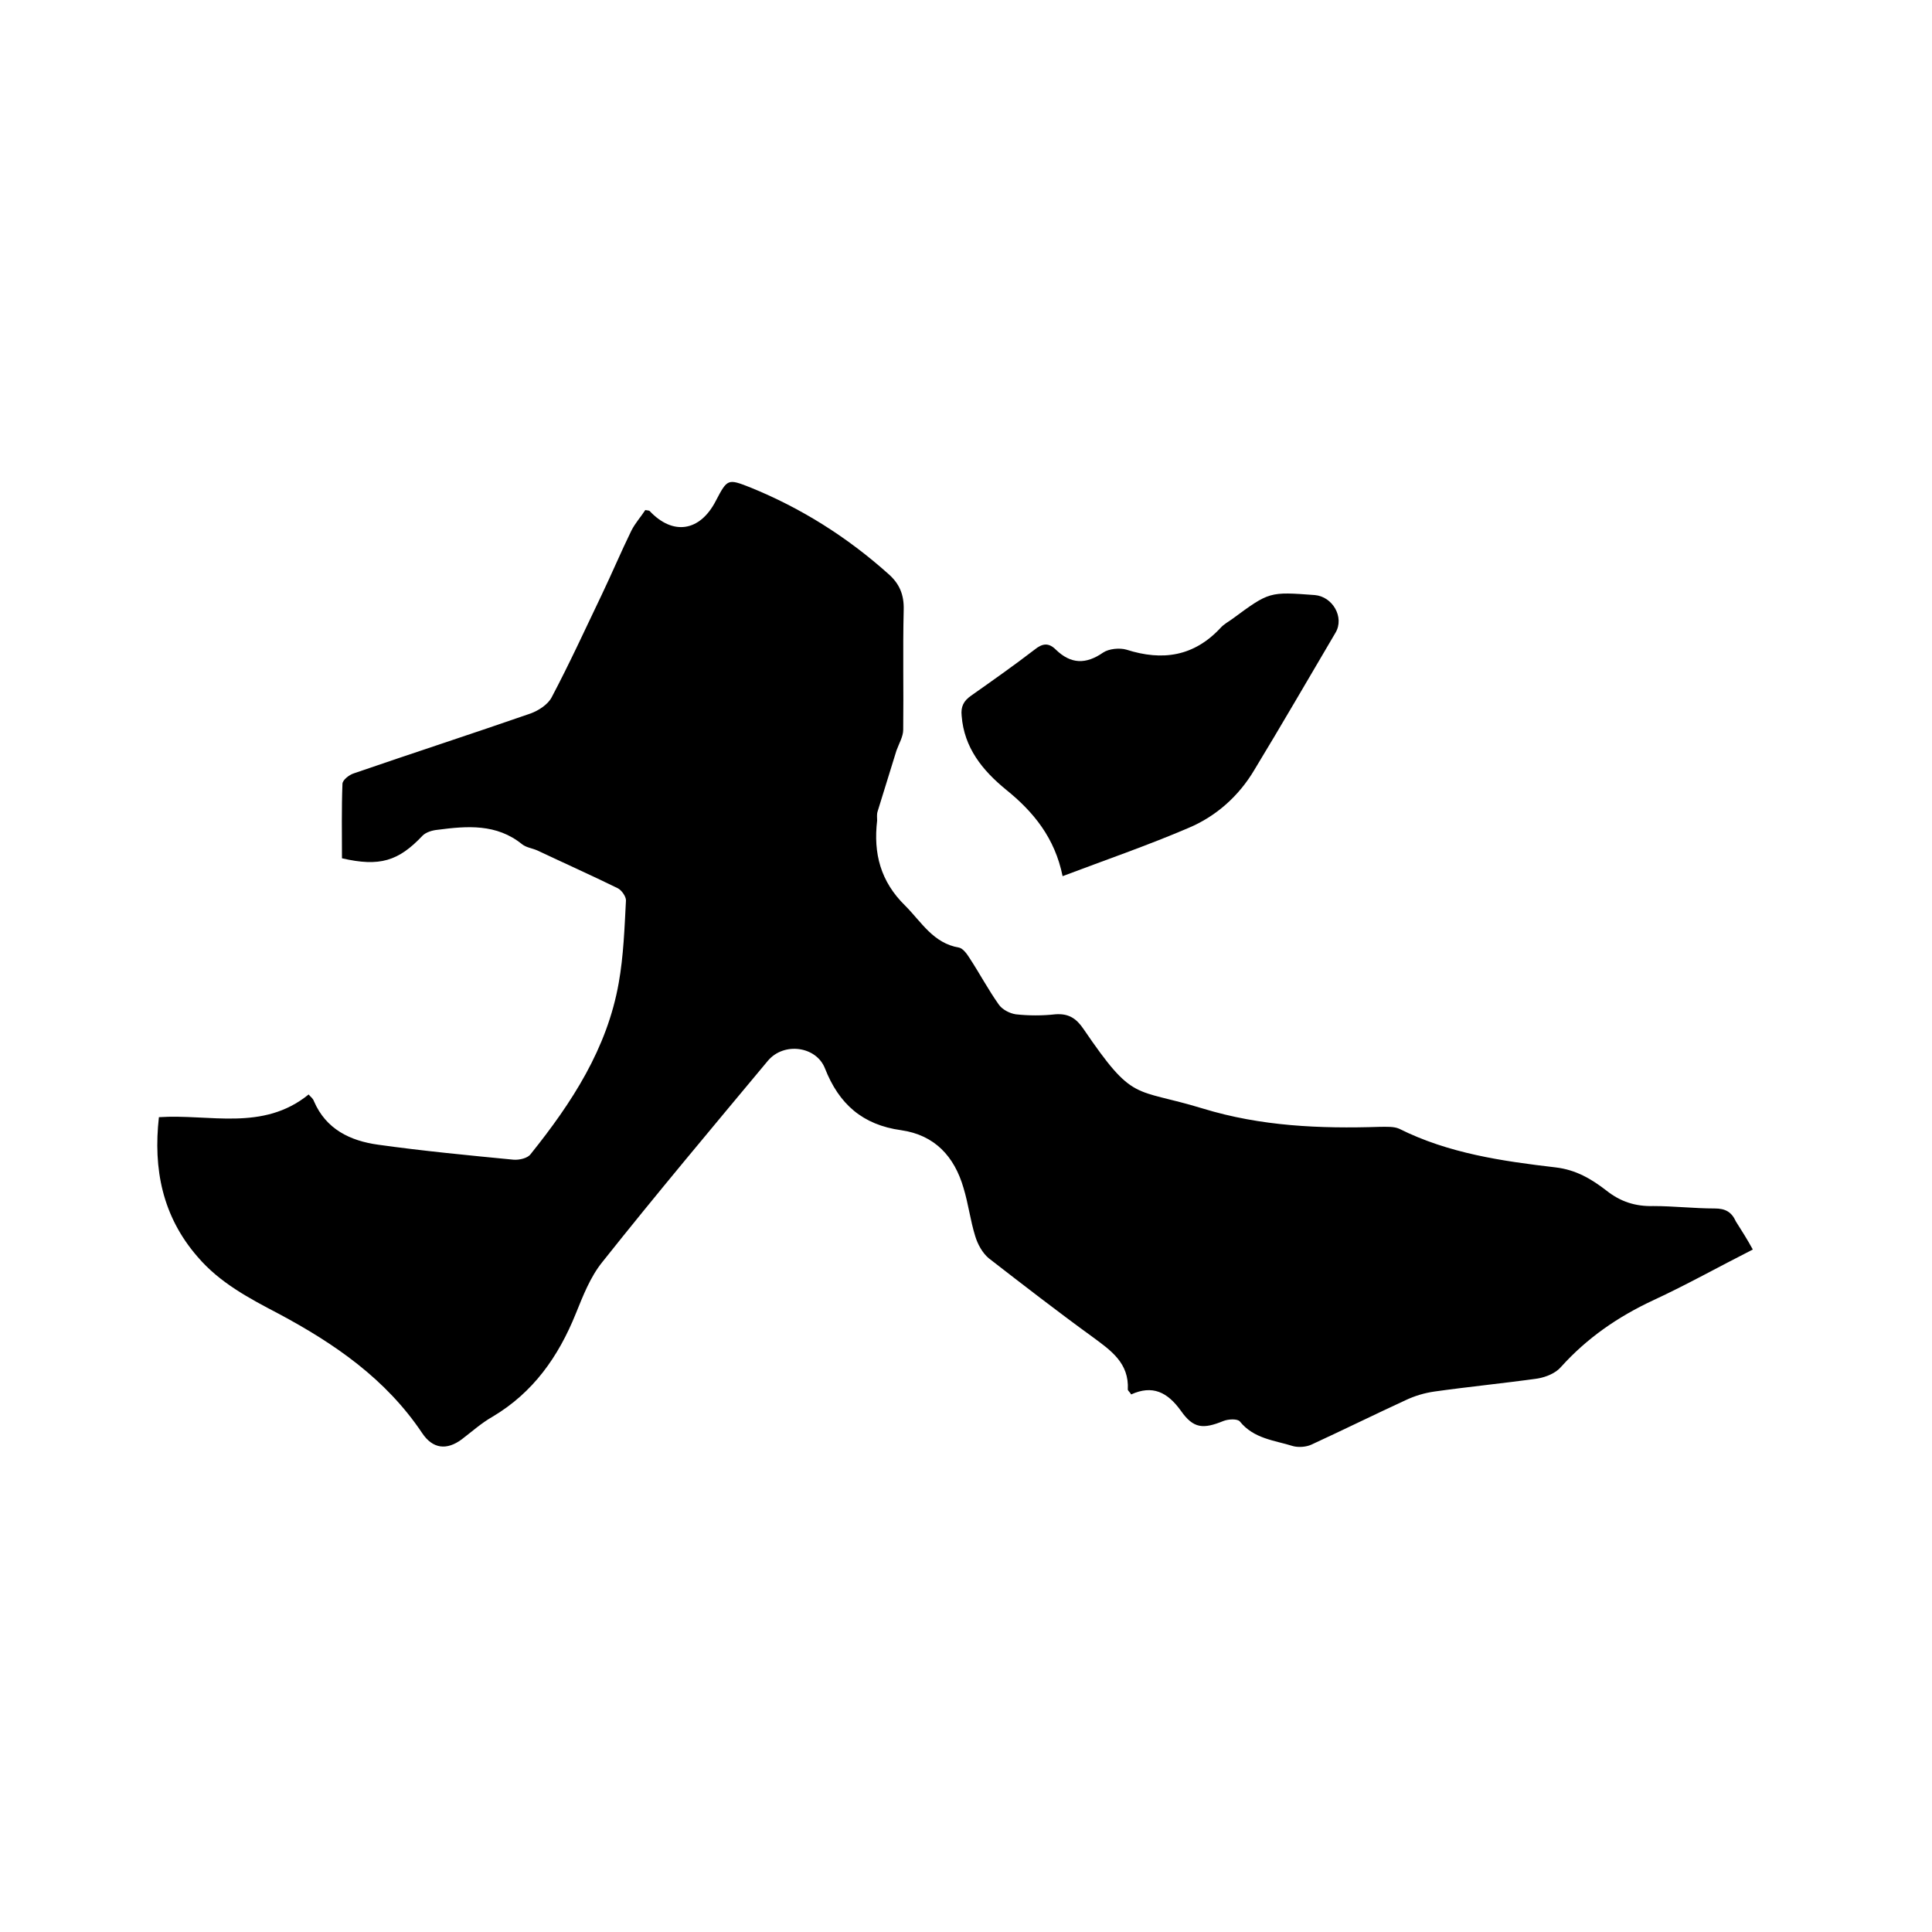 <svg enable-background="new 0 0 400 400" viewBox="0 0 400 400" xmlns="http://www.w3.org/2000/svg"><path d="m362.9 258.7c-7.1 3.6-13.7 7.3-20.6 10.5-7.3 3.4-13.7 7.8-19.1 13.8-1.1 1.3-3.1 2.1-4.8 2.4-7.1 1-14.3 1.7-21.4 2.7-2.1.3-4.1.9-6 1.8-6.5 3-13 6.2-19.5 9.2-1.1.5-2.7.6-3.8.3-3.8-1.2-8.1-1.5-11-5.1-.5-.6-2.4-.5-3.4-.1-4.2 1.7-6.2 1.6-8.8-2.1-2.8-3.9-5.9-5.4-10.3-3.4-.3-.5-.7-.8-.7-1 .3-5.5-3.5-8.1-7.3-10.9-7.3-5.3-14.4-10.8-21.5-16.3-1.3-1.1-2.3-2.9-2.8-4.6-1-3.2-1.4-6.6-2.4-9.9-1.9-6.6-6-11-12.9-12-8-1.1-12.9-5.4-15.8-12.8-1.8-4.6-8.5-5.5-11.8-1.6-11.5 13.8-23.1 27.6-34.3 41.7-2.5 3.1-4 7-5.5 10.7-3.6 8.9-8.8 16.3-17.2 21.3-2.3 1.3-4.3 3.1-6.4 4.7-3.1 2.3-6 2-8.2-1.3-7.5-11.2-18.1-18.5-29.7-24.7-6.1-3.2-12.2-6.4-16.8-11.8-7.3-8.4-9.2-18.2-8-28.9 10.5-.7 21.5 3 31-4.7.4.5.9.8 1.1 1.4 2.5 5.8 7.5 8.2 13.3 9 9.3 1.3 18.7 2.2 28 3.1 1.2.1 3-.3 3.6-1.2 8.5-10.6 15.8-21.8 18.2-35.4 1-5.6 1.2-11.4 1.5-17.1 0-.8-.9-2.1-1.7-2.5-5.5-2.7-11.1-5.2-16.6-7.8-1.1-.5-2.3-.6-3.2-1.3-5.3-4.3-11.4-3.8-17.5-3-1.1.1-2.4.5-3.1 1.2-5 5.3-8.9 6.5-16.7 4.7 0-5.1-.1-10.3.1-15.4 0-.8 1.4-1.9 2.4-2.2 12.2-4.2 24.5-8.2 36.6-12.4 1.6-.6 3.5-1.8 4.3-3.3 3.7-7 7-14.2 10.4-21.3 2.1-4.4 4-8.9 6.1-13.2.8-1.6 2-2.9 2.9-4.3.6.1.8.1.9.2 4.8 5.1 10.4 4.3 13.7-2.1 2.4-4.6 2.5-4.6 7.1-2.8 10.6 4.3 20.1 10.3 28.6 17.9 2.3 2 3.3 4.3 3.2 7.5-.2 8.3 0 16.5-.1 24.8 0 1.4-.9 2.9-1.4 4.3-1.3 4.2-2.6 8.4-3.9 12.6-.2.6-.1 1.3-.1 1.9-.8 6.8.7 12.6 5.8 17.6 3.4 3.4 5.8 7.8 11.2 8.7.8.2 1.6 1.3 2.1 2.1 2.1 3.2 3.9 6.6 6.1 9.7.7 1 2.2 1.8 3.5 2 2.7.3 5.5.3 8.2 0 2.7-.2 4.3.8 5.8 3 10.5 15.4 10.3 12.1 24.7 16.5 12.1 3.7 24.3 4.2 36.7 3.8 1.4 0 2.9-.1 4 .4 10.2 5.1 21.3 6.7 32.4 8 4.2.5 7.4 2.4 10.5 4.8 2.9 2.3 6 3.3 9.7 3.2 4.2 0 8.5.5 12.7.5 2.2 0 3.5.7 4.4 2.7 1.2 1.9 2.3 3.6 3.5 5.8z"/><path d="m220 181.4c-1.6-7.9-6-13.3-11.7-17.9-4.9-4-8.7-8.7-9.2-15.3-.2-1.9.4-3.1 2-4.2 4.4-3.1 8.8-6.2 13.1-9.5 1.6-1.3 2.9-1.5 4.4 0 3.1 3 6.2 3.1 9.8.6 1.2-.8 3.4-1 4.8-.6 7.5 2.4 14 1.4 19.5-4.5.7-.8 1.7-1.3 2.5-1.9 7.6-5.6 7.6-5.6 17-4.9 3.7.3 6.2 4.6 4.3 7.8-5.6 9.5-11.1 19-16.8 28.4-3.2 5.4-7.9 9.6-13.6 12-8.4 3.6-17.1 6.6-26.1 10z"/></svg>